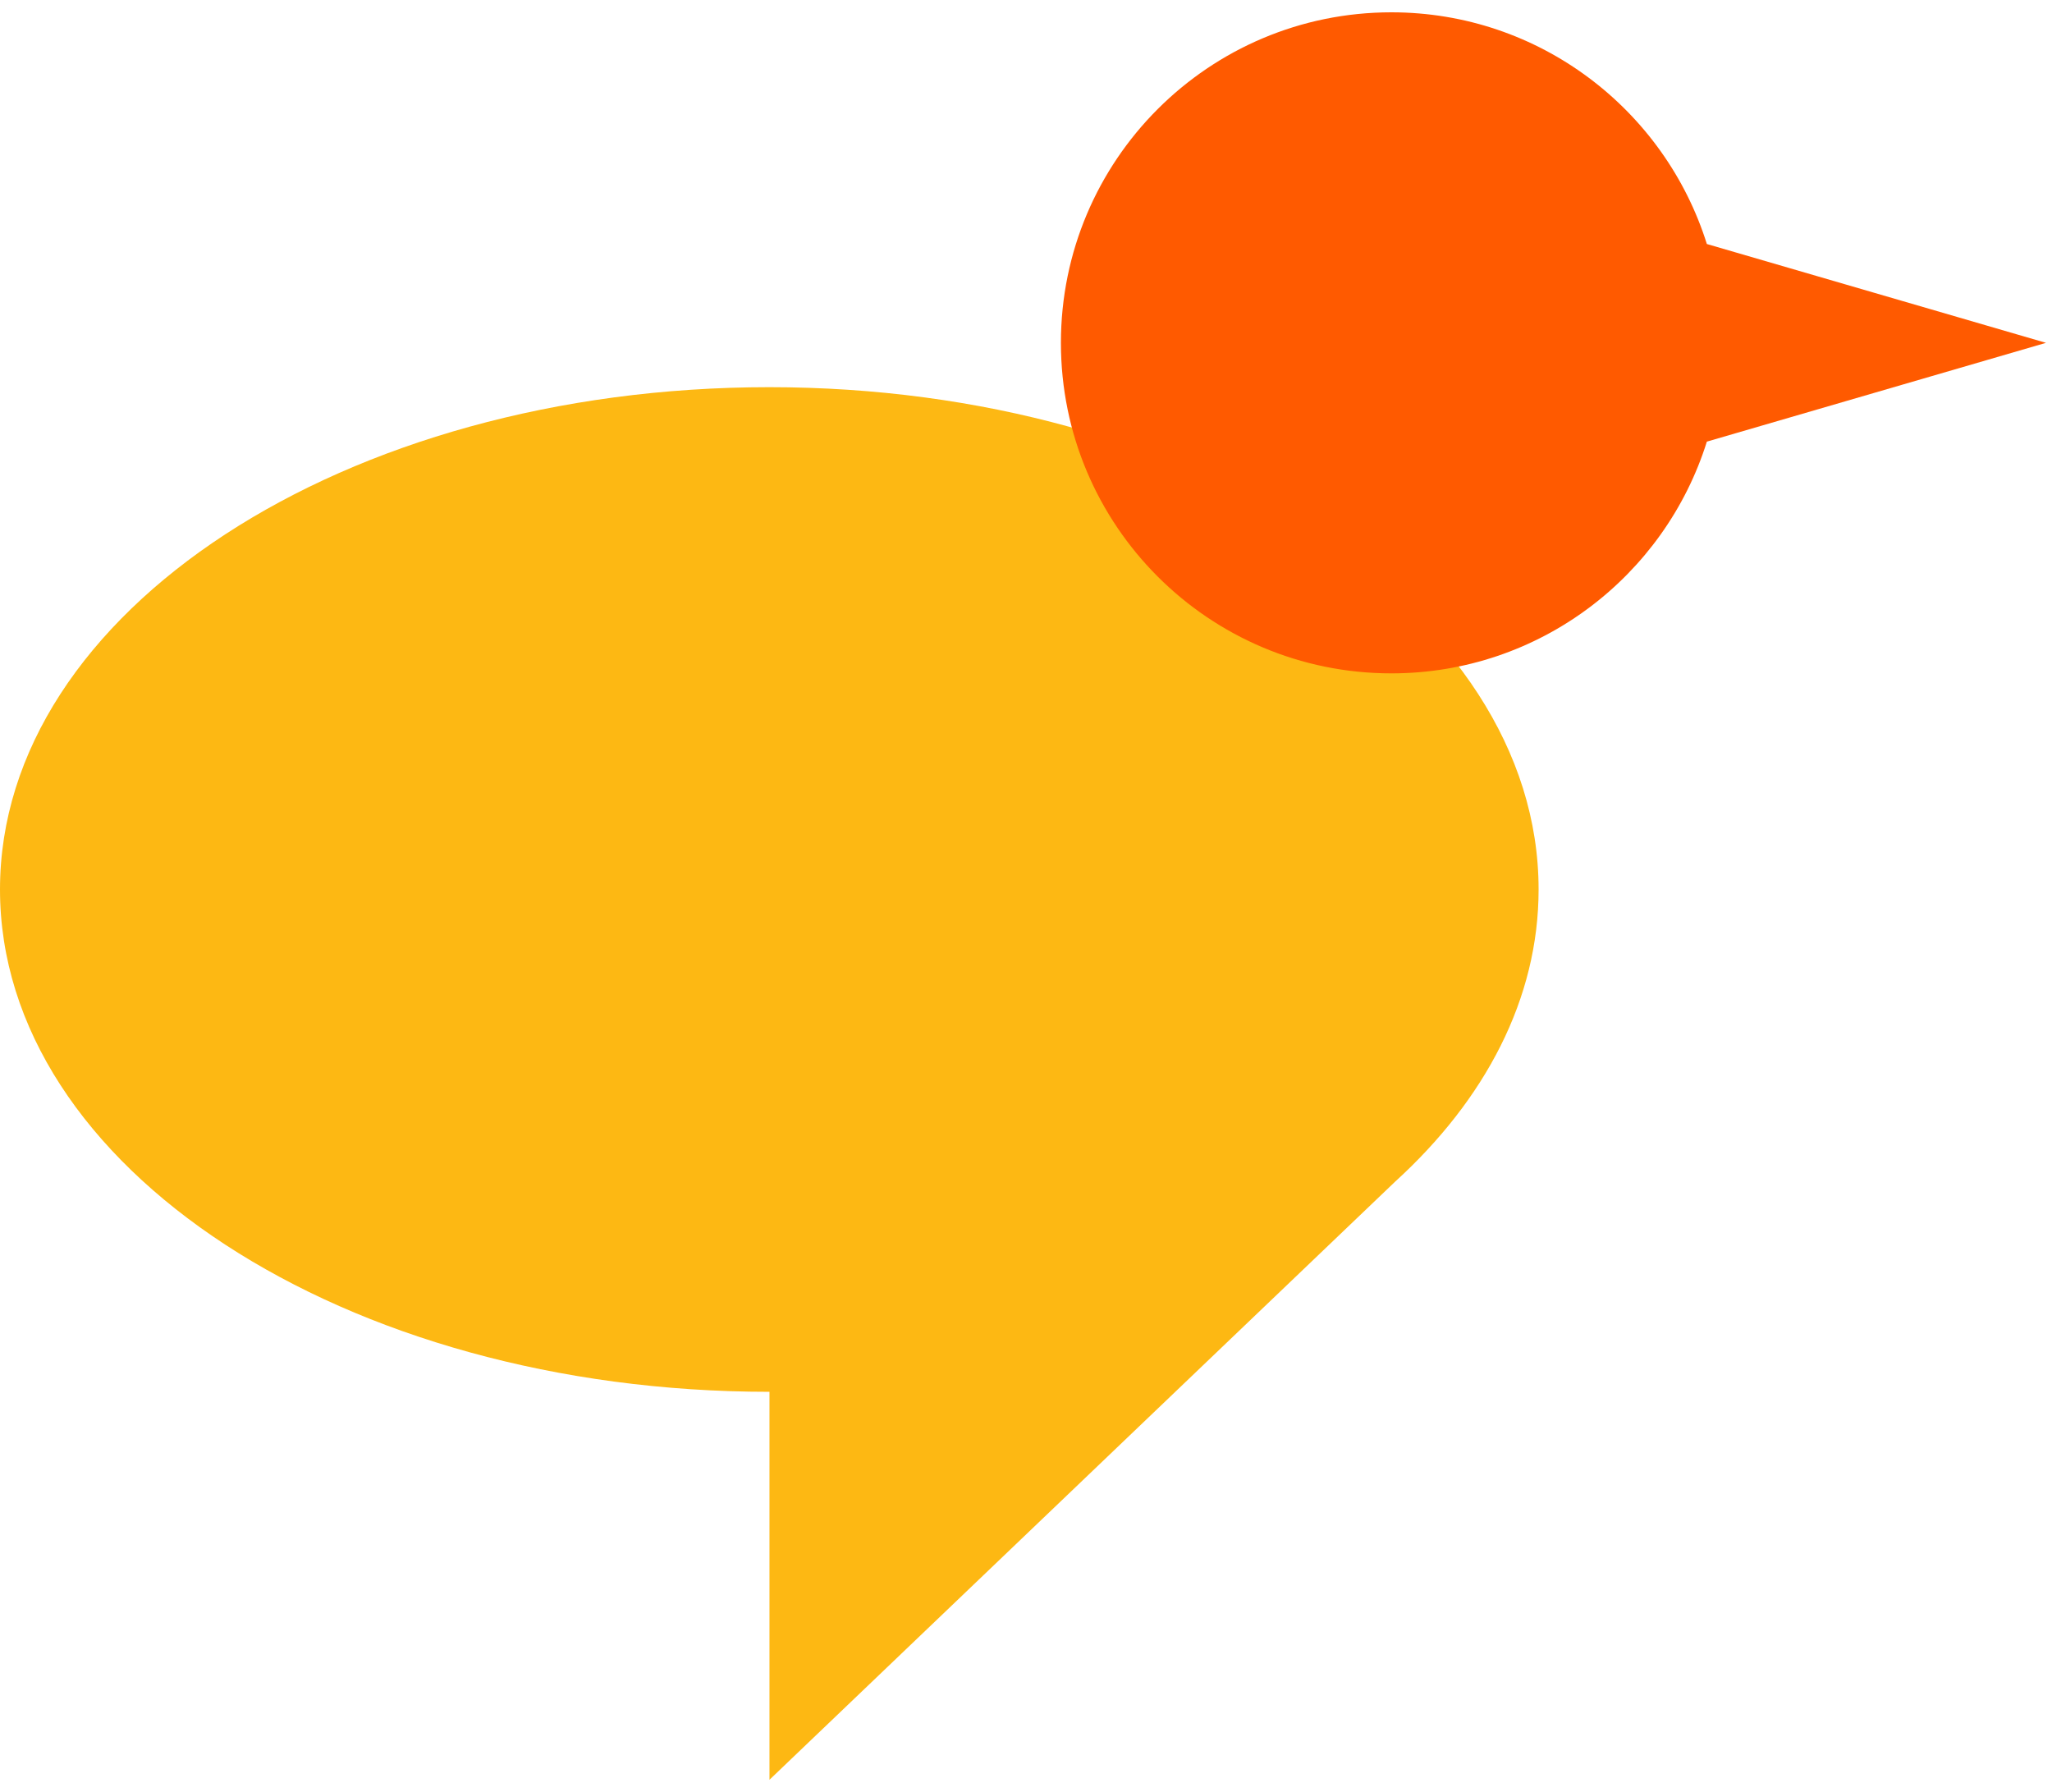 <svg xmlns="http://www.w3.org/2000/svg" version="1.1" xmlns:xlink="http://www.w3.org/1999/xlink" xmlns:svgjs="http://svgjs.dev/svgjs" width="71" height="62"><svg width="71" height="62" viewBox="0 0 71 62" fill="none" xmlns="http://www.w3.org/2000/svg">
<path d="M53.236 30.773C53.236 21.173 41.318 13.395 26.618 13.395C11.918 13.395 0 21.173 0 30.773C0 40.374 11.918 48.152 26.618 48.152H26.624V61.574L48.265 40.888C51.396 38.038 53.236 34.546 53.236 30.773Z" fill="#FDB813"></path>
<path d="M70.792 11.861L59.058 8.442C57.603 3.801 53.267 0.426 48.143 0.426C41.826 0.426 36.708 5.544 36.708 11.861C36.708 18.177 41.826 23.296 48.143 23.296C53.267 23.296 57.603 19.926 59.058 15.279L70.792 11.861Z" fill="#FF5A00"></path>
</svg><style>@media (prefers-color-scheme: light) { :root { filter: none; } }
@media (prefers-color-scheme: dark) { :root { filter: none; } }
</style></svg>